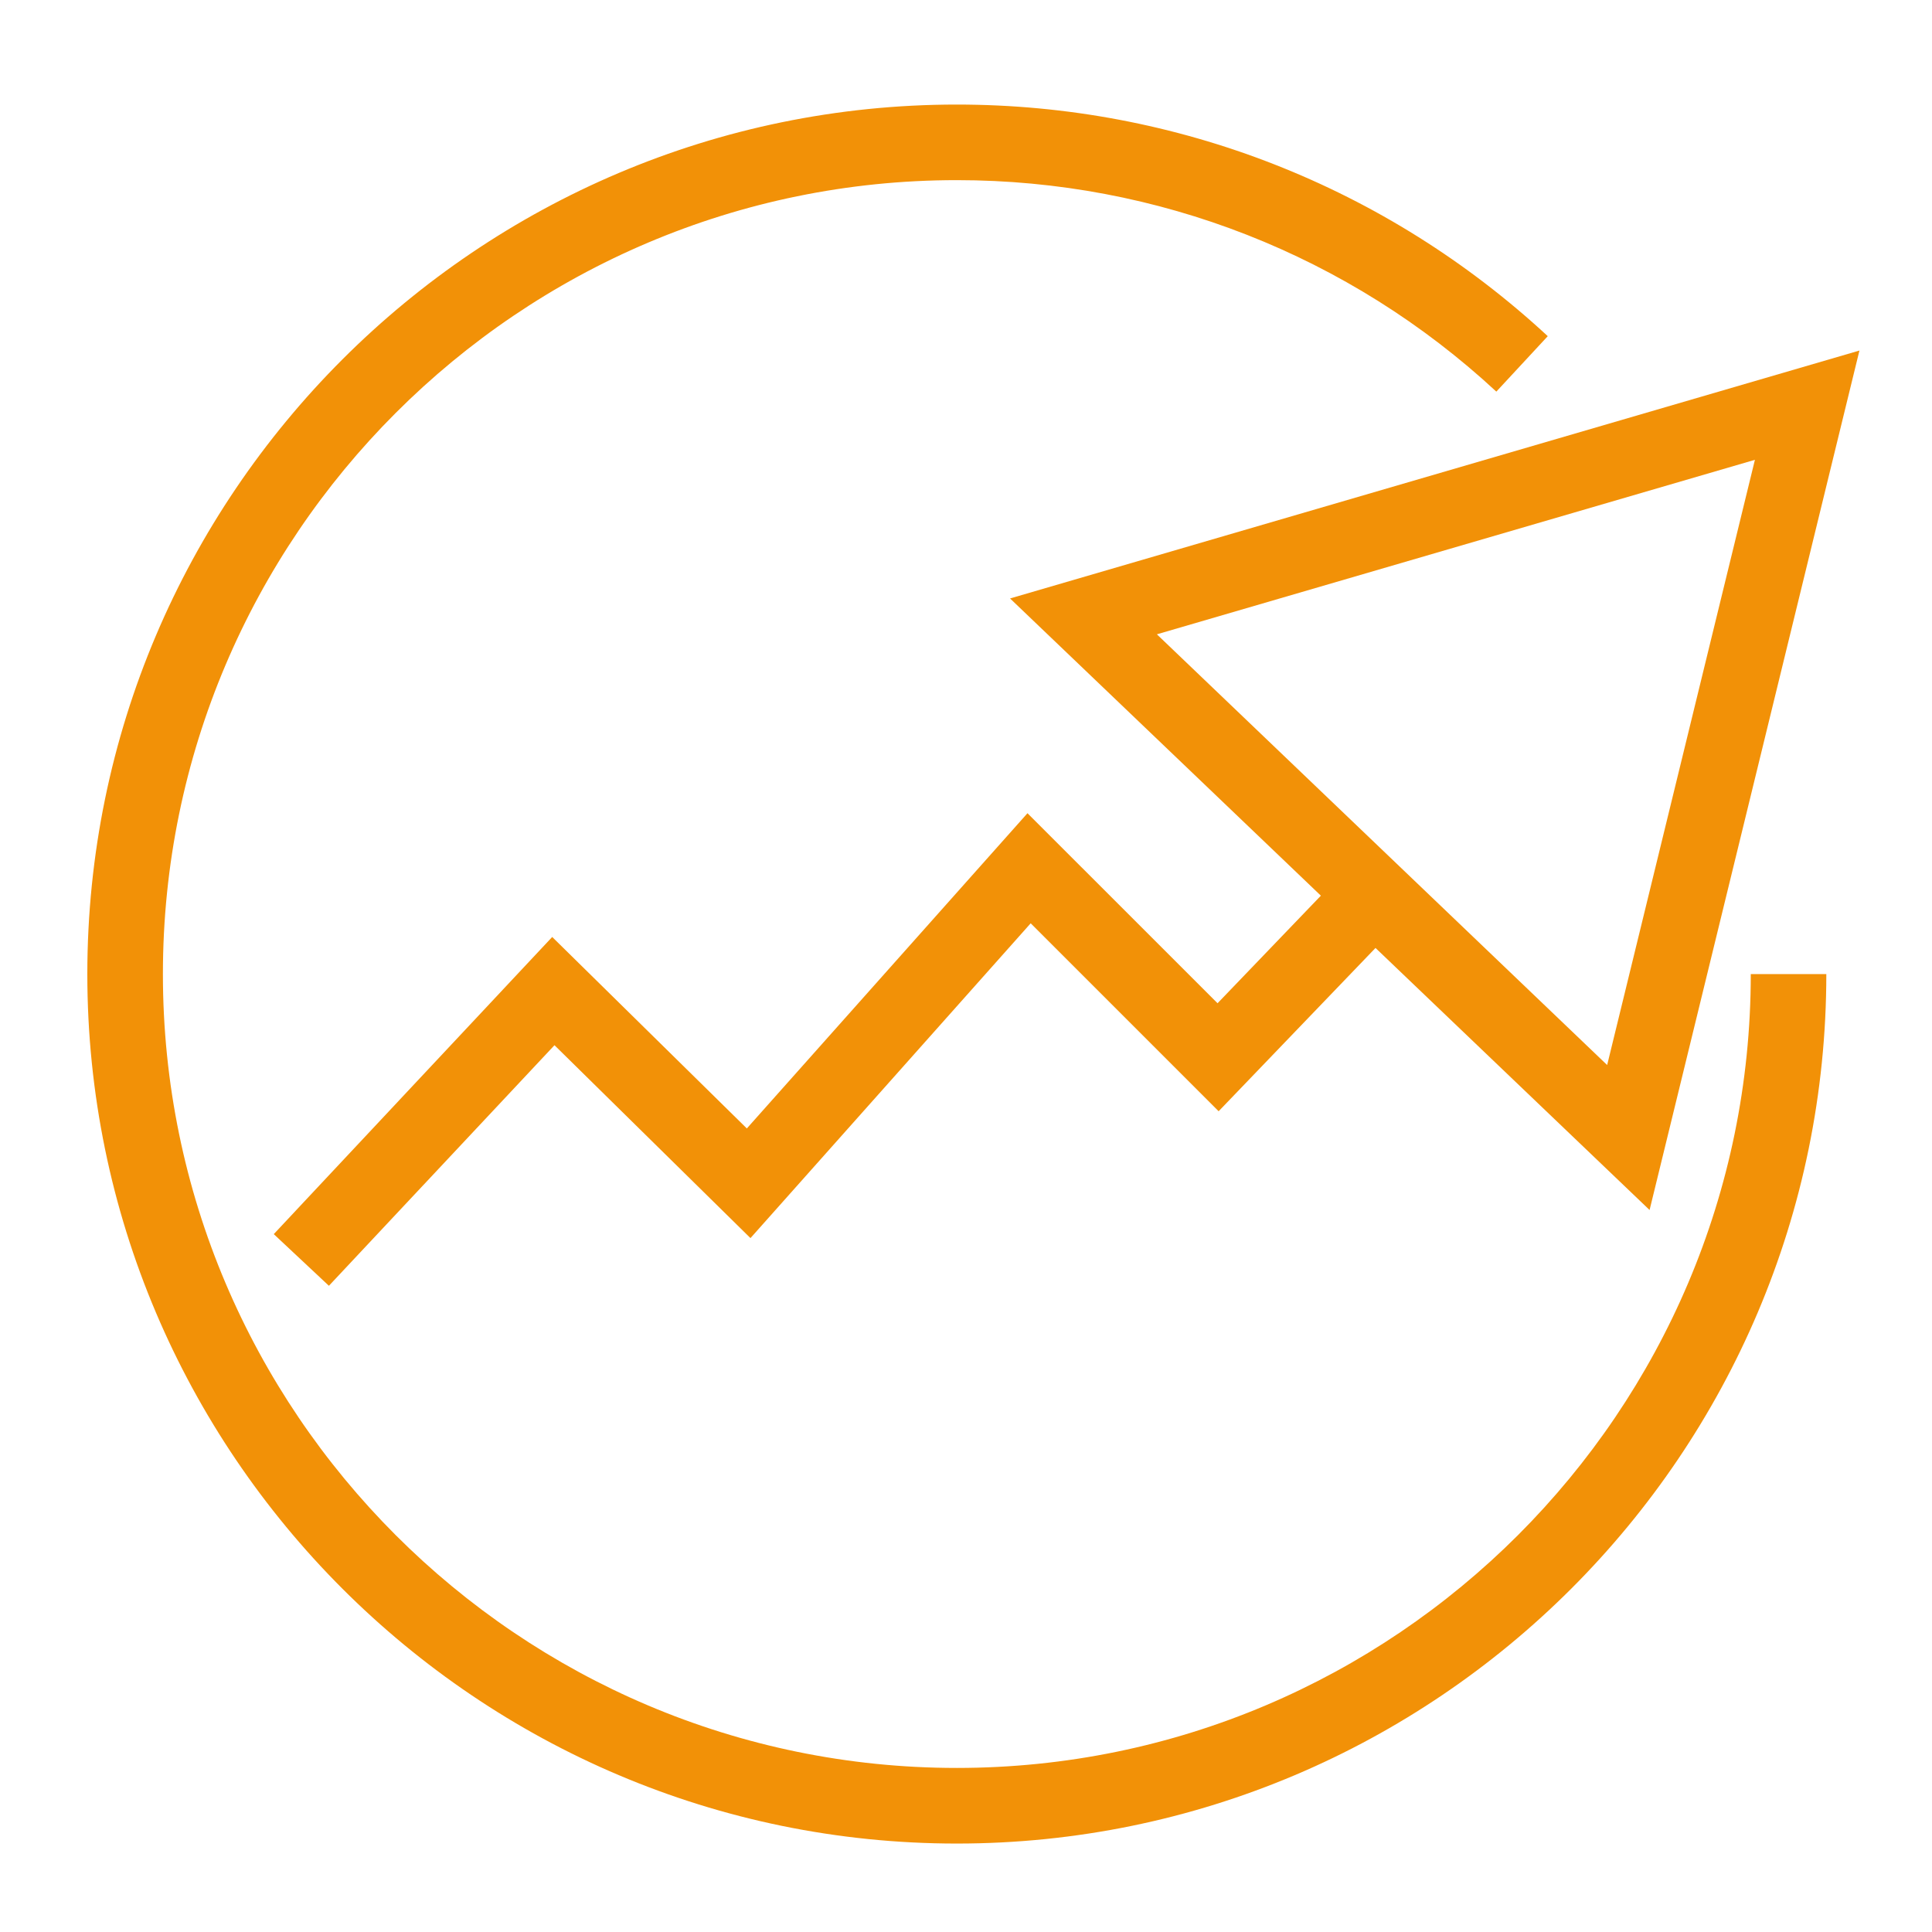 <?xml version="1.0" encoding="utf-8"?>
<!-- Generator: Adobe Illustrator 16.0.0, SVG Export Plug-In . SVG Version: 6.00 Build 0)  -->
<!DOCTYPE svg PUBLIC "-//W3C//DTD SVG 1.1 Tiny//EN" "http://www.w3.org/Graphics/SVG/1.1/DTD/svg11-tiny.dtd">
<svg version="1.1" baseProfile="tiny" id="Ebene_1" xmlns="http://www.w3.org/2000/svg" xmlns:xlink="http://www.w3.org/1999/xlink"
	 x="0px" y="0px" width="50px" height="50px" viewBox="0 0 50 50" xml:space="preserve">
<path fill="#F29107" d="M48.122,9.072L26.14,15.488l8.044,7.692l-2.674,2.784l-4.919-4.918l-7.263,8.158l-5.037-4.955l-7.206,7.69
	l1.427,1.337l5.838-6.226l5.072,4.992l7.252-8.147l4.864,4.864l4.06-4.226l7.093,6.782L48.122,9.072z M29.94,16.416L45.417,11.9
	l-3.824,15.663L29.94,16.416z"/>
<g>
	<path fill="#F29107" d="M24.762,47.711c-12.406,0-22.502-10.095-22.502-22.502c0-12.408,10.096-22.503,22.502-22.503
		c5.69,0,11.121,2.129,15.294,5.994l-1.331,1.435c-3.808-3.53-8.767-5.473-13.963-5.473c-11.328,0-20.546,9.217-20.546,20.547
		c0,11.328,9.218,20.545,20.546,20.545c11.33,0,20.548-9.217,20.548-20.545h1.955C47.265,37.616,37.17,47.711,24.762,47.711z"/>
</g>
<g>
</g>
<g>
</g>
<g>
</g>
<g>
</g>
<g>
</g>
<g>
</g>
</svg>
